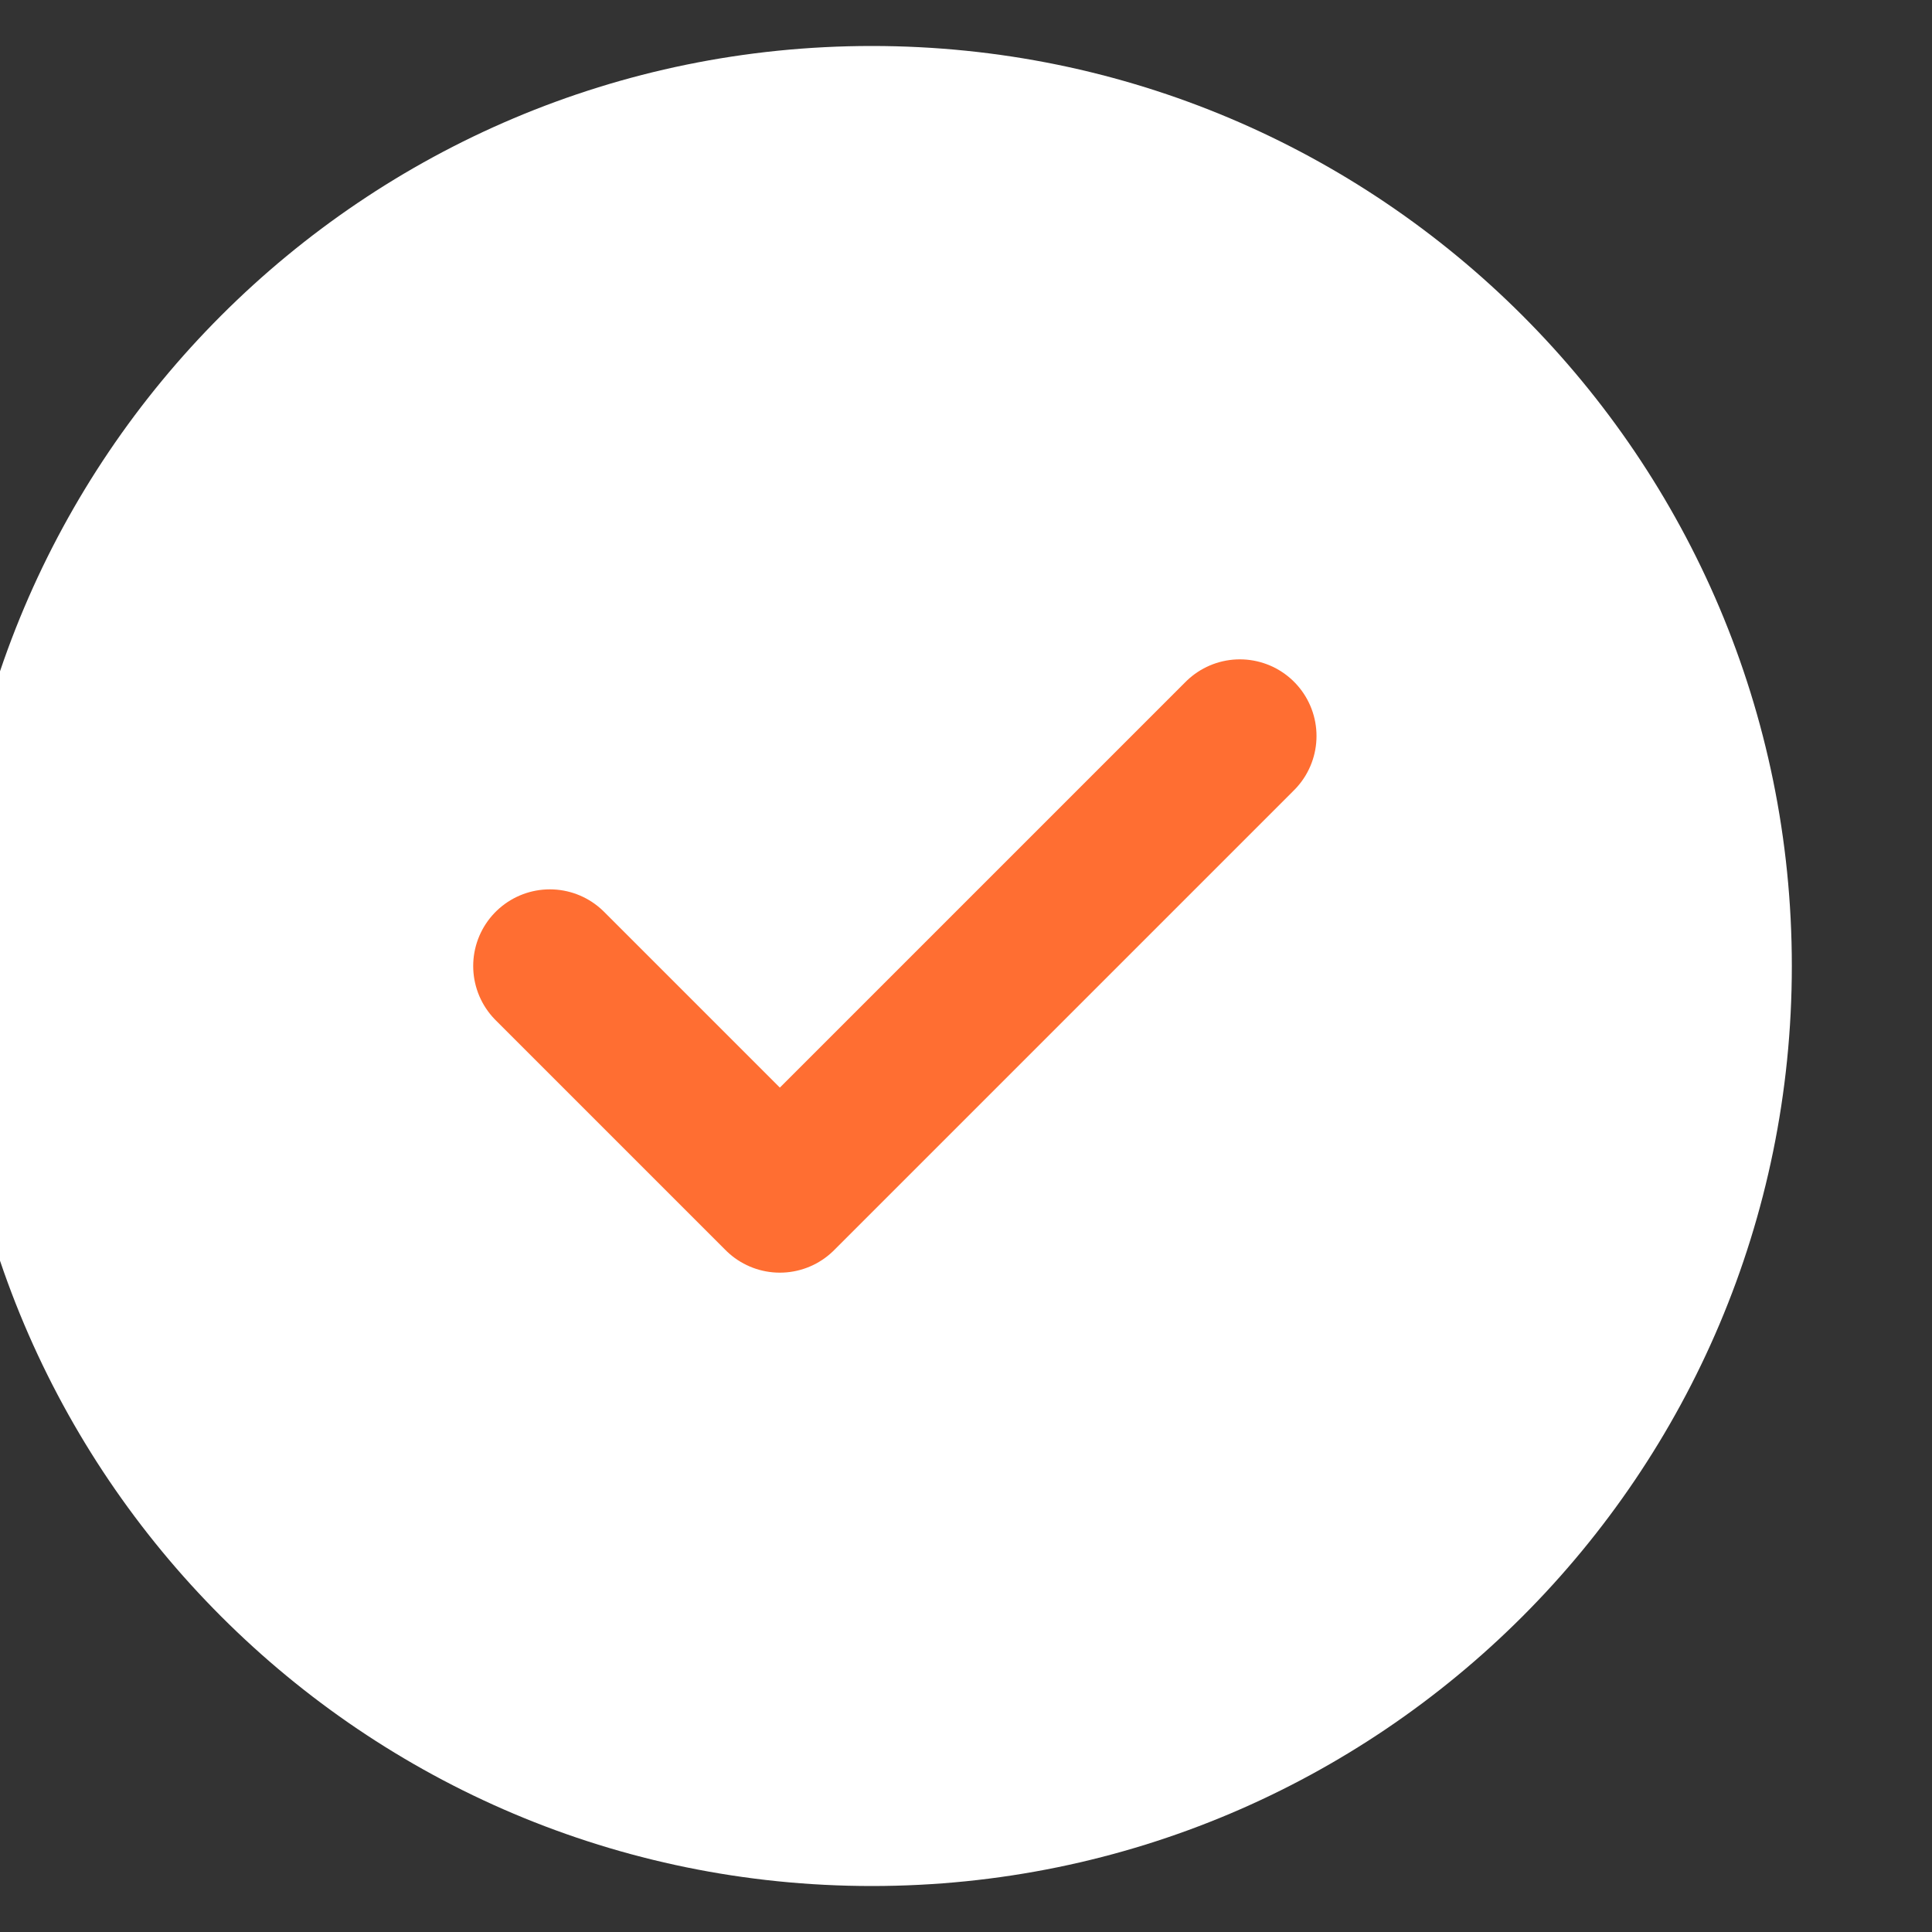 <?xml version="1.0" encoding="utf-8"?>
<svg xmlns="http://www.w3.org/2000/svg" fill="none" height="100%" overflow="visible" preserveAspectRatio="none" style="display: block;" viewBox="0 0 20 20" width="100%">
<rect x="0" y="0" width="20" height="20" fill="#333333" stroke="none"/>
<g clip-path="url(#clip0_0_1224)" id="66c5f9c033f49f52784d378a_Frame%201430105818.svg">
<g clip-path="url(#clip1_0_1224)" id="66c5f9c033f49f52784d378a_Frame%201430105818.svg fill">
<g clip-path="url(#clip2_0_1224)" id="66c5f9c033f49f52784d378a_Frame%201430105818.svg_2">
<path d="M18.549 10C18.549 4.74 14.285 0.476 9.025 0.476C3.765 0.476 -0.499 4.74 -0.499 10C-0.499 15.26 3.765 19.524 9.025 19.524C14.285 19.524 18.549 15.26 18.549 10Z" fill="white" id="Vector"/>
<path d="M5.692 10L8.073 12.381L12.835 7.619" id="Vector_2" stroke="#FF6E32" stroke-linecap="round" stroke-linejoin="round" stroke-width="1.587"/>
</g>
</g>
</g>
<defs>
<clipPath id="clip0_0_1224">
<rect fill="white" height="20" width="19.05"/>
</clipPath>
<clipPath id="clip1_0_1224">
<rect fill="white" height="20" transform="translate(-0.5)" width="19.05"/>
</clipPath>
<clipPath id="clip2_0_1224">
<rect fill="white" height="20" transform="translate(-0.499)" width="19.048"/>
</clipPath>
</defs>
</svg>